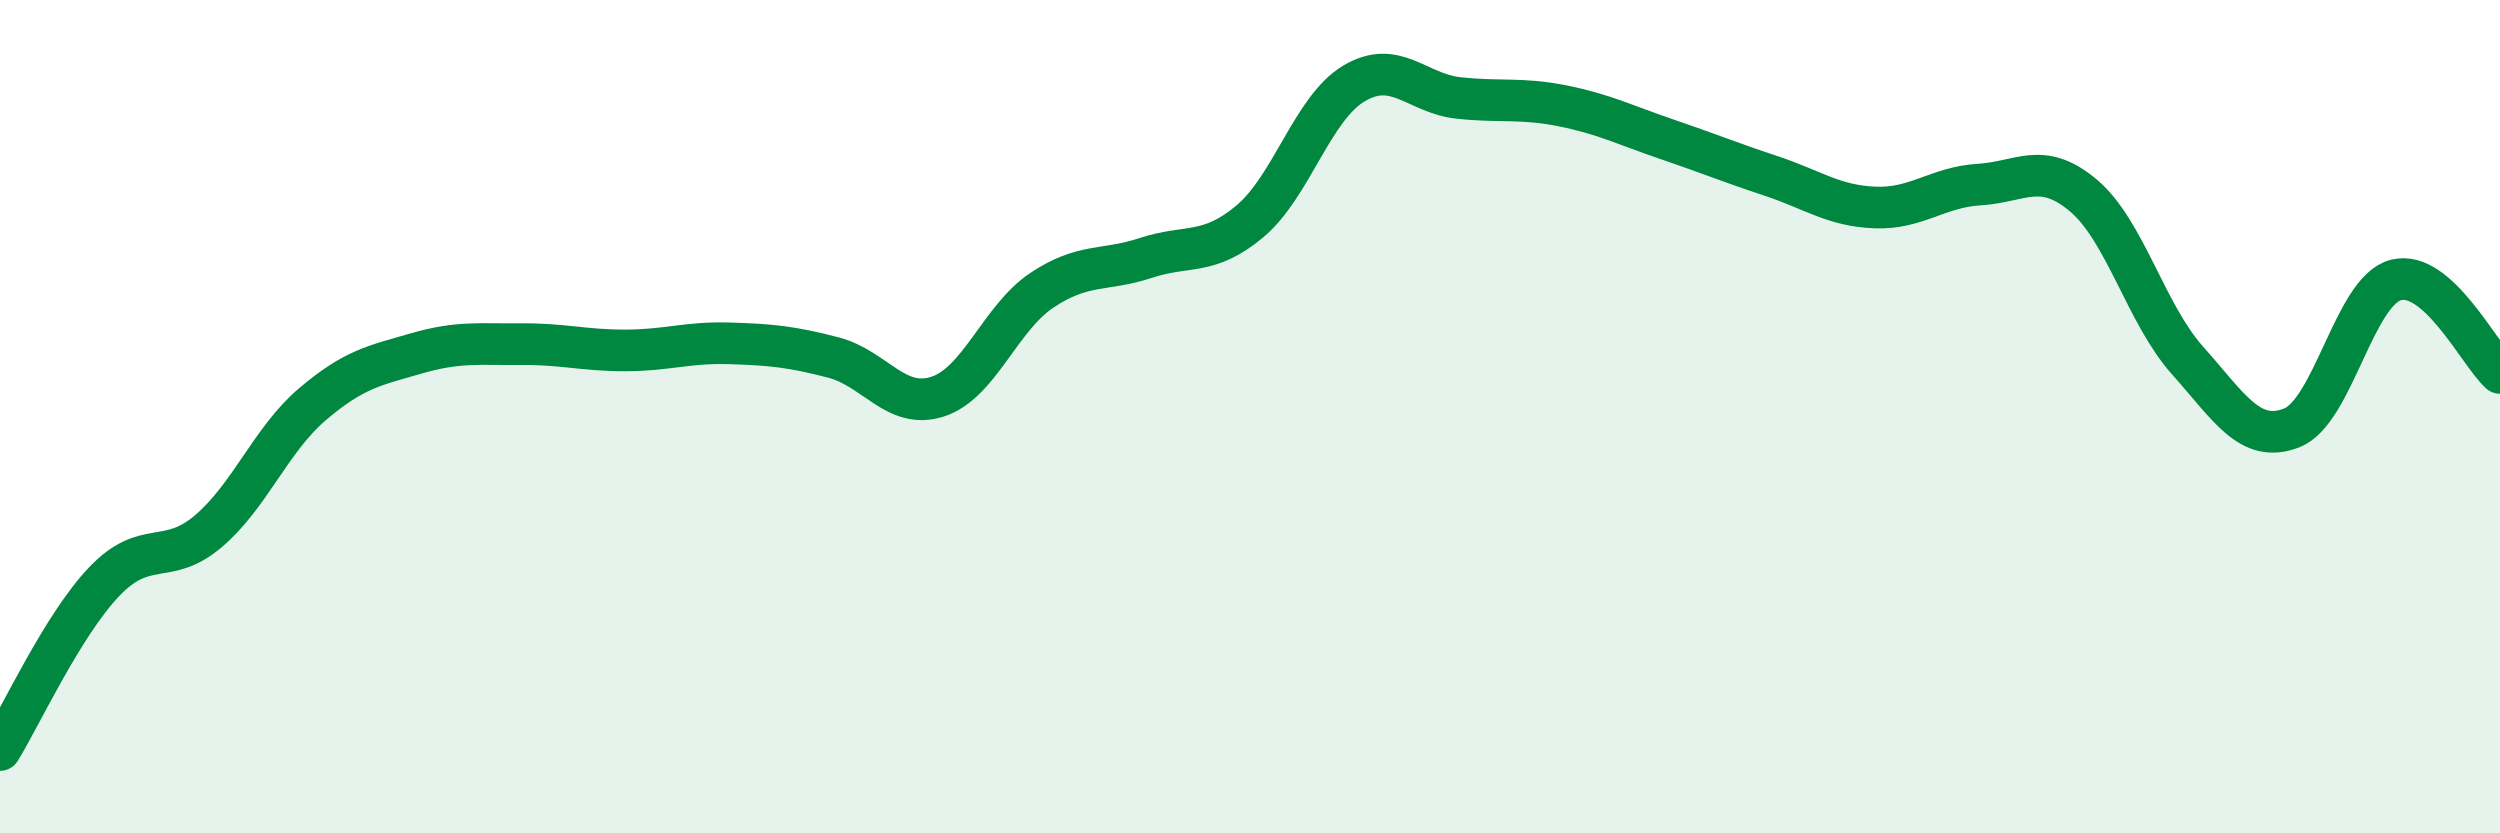
    <svg width="60" height="20" viewBox="0 0 60 20" xmlns="http://www.w3.org/2000/svg">
      <path
        d="M 0,18 C 0.5,17.19 1.5,15.01 2.5,13.96 C 3.5,12.91 4,13.6 5,12.75 C 6,11.9 6.5,10.55 7.5,9.7 C 8.5,8.85 9,8.77 10,8.48 C 11,8.19 11.5,8.27 12.5,8.26 C 13.5,8.25 14,8.41 15,8.41 C 16,8.41 16.5,8.21 17.5,8.24 C 18.5,8.27 19,8.32 20,8.58 C 21,8.84 21.5,9.84 22.5,9.52 C 23.5,9.2 24,7.64 25,6.97 C 26,6.3 26.5,6.52 27.5,6.19 C 28.5,5.86 29,6.15 30,5.31 C 31,4.47 31.5,2.59 32.5,2 C 33.5,1.41 34,2.24 35,2.35 C 36,2.46 36.5,2.34 37.5,2.54 C 38.5,2.74 39,3 40,3.34 C 41,3.68 41.5,3.89 42.5,4.22 C 43.5,4.55 44,4.94 45,4.98 C 46,5.02 46.5,4.49 47.5,4.43 C 48.5,4.37 49,3.85 50,4.69 C 51,5.53 51.5,7.53 52.5,8.65 C 53.5,9.77 54,10.66 55,10.27 C 56,9.88 56.5,6.98 57.5,6.72 C 58.5,6.46 59.5,8.5 60,8.95L60 20L0 20Z"
        fill="#008740"
        opacity="0.1"
        stroke-linecap="round"
        stroke-linejoin="round"
      />
      <path
        d="M 0,18 C 0.5,17.19 1.5,15.01 2.5,13.96 C 3.5,12.91 4,13.6 5,12.75 C 6,11.9 6.5,10.55 7.5,9.7 C 8.5,8.85 9,8.77 10,8.48 C 11,8.19 11.5,8.27 12.5,8.26 C 13.5,8.25 14,8.41 15,8.41 C 16,8.41 16.5,8.21 17.5,8.24 C 18.5,8.27 19,8.32 20,8.58 C 21,8.84 21.5,9.84 22.5,9.52 C 23.5,9.2 24,7.64 25,6.97 C 26,6.3 26.5,6.52 27.5,6.19 C 28.5,5.86 29,6.15 30,5.31 C 31,4.47 31.5,2.59 32.5,2 C 33.5,1.41 34,2.24 35,2.35 C 36,2.46 36.5,2.34 37.5,2.54 C 38.5,2.74 39,3 40,3.34 C 41,3.68 41.5,3.89 42.5,4.22 C 43.5,4.55 44,4.94 45,4.98 C 46,5.02 46.5,4.49 47.5,4.43 C 48.5,4.37 49,3.85 50,4.69 C 51,5.53 51.5,7.53 52.5,8.65 C 53.5,9.77 54,10.66 55,10.27 C 56,9.88 56.5,6.98 57.5,6.72 C 58.5,6.46 59.5,8.5 60,8.95"
        stroke="#008740"
        stroke-width="1"
        fill="none"
        stroke-linecap="round"
        stroke-linejoin="round"
      />
    </svg>
  